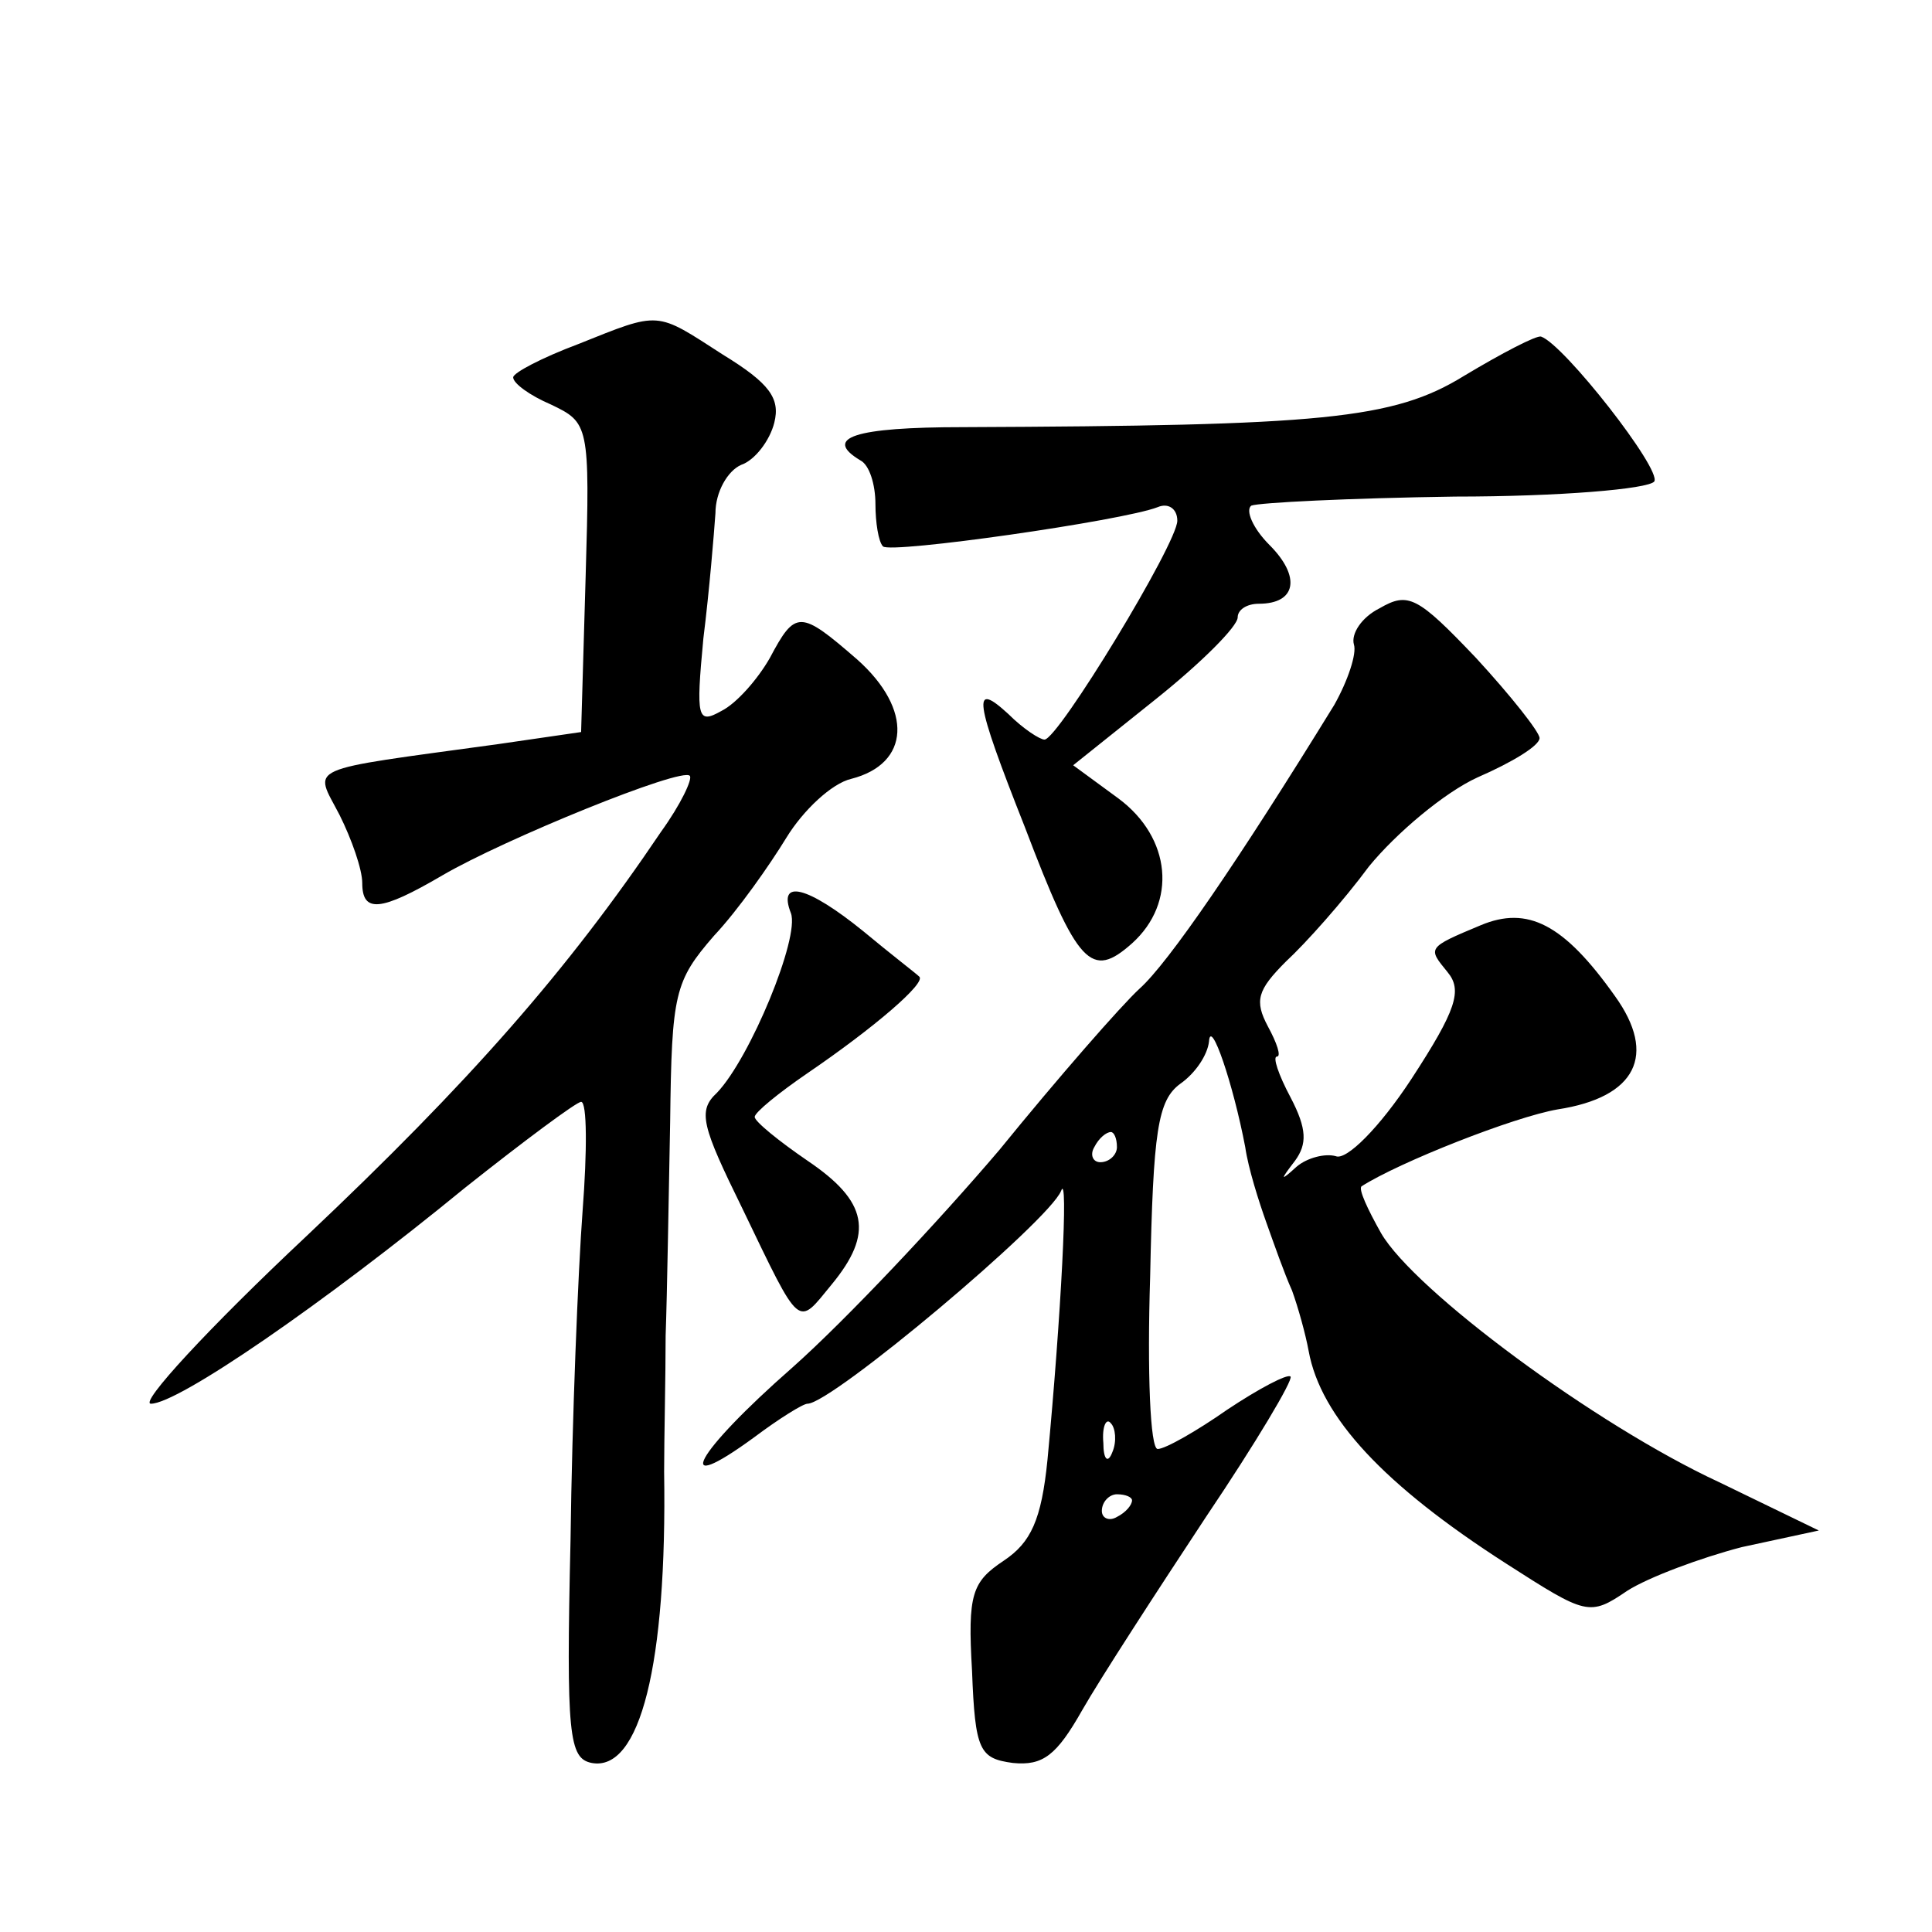 <?xml version="1.0" standalone="no"?>
<!DOCTYPE svg PUBLIC "-//W3C//DTD SVG 20010904//EN"
 "http://www.w3.org/TR/2001/REC-SVG-20010904/DTD/svg10.dtd">
<svg version="1.0" xmlns="http://www.w3.org/2000/svg"
 width="128pt" height="128pt" viewBox="0 0 128 128"
 preserveAspectRatio="xMidYMid meet">
<g transform="translate(0,128) scale(0.1,-0.1)"
fill="#0" stroke="none">
<path d="M383 1052 c-24 -9 -43 -19 -43 -22 0 -4 11 -12 25 -18 25 -12 26 -13 23
-114 l-3 -103 -55 -8 c-131 -18 -122 -14 -105 -47 8 -16 15 -36 15 -45 0 -20 12
-19 53 5 41 24 159 72 164 66 2 -2 -6 -19 -19 -37 -62 -92 -127 -166 -235 -268
-65 -61 -111 -111 -103 -111 18 0 114 66 208 143 39 31 74 57 77 57 4 0 4 -33 1
-72 -3 -40 -7 -138 -8 -218 -3 -130 -1 -145 14 -148 32 -6 50 65 48 193 0 22 1
63 1 90 1 28 2 91 3 142 1 85 3 93 29 123 16 17 37 47 48 65 11 18 30 36 43 39
39 10 41 46 4 79 -38 33 -41 33 -58 1 -8 -14 -22 -30 -32 -35 -16 -9 -17 -5 -12
48 4 32 7 69 8 83 0 14 8 28 17 32 9 3 19 16 22 28 4 16 -3 26 -34 45 -45 29 -41
29 -96 7z M970 1031 c-47 -29 -94 -33 -332 -34 -72 0 -93 -7 -68 -22 6 -3 10 -16
10 -29 0 -12 2 -25 5 -28 5 -5 159 17 182 26 7 3 13 -1 13 -9 0 -15 -79 -145 -88
-145 -3 0 -14 7 -24 17 -24 22 -23 11 11 -75 35 -92 44 -101 71 -77 30 27 26 70
-9 96 l-30 22 55 44 c30 24 54 48 54 54 0 5 6 9 14 9 25 0 28 18 7 39 -11 11 -16
23 -12 26 5 2 65 5 135 6 69 0 128 5 132 10 5 8 -60 91 -75 96 -3 1 -26 -11 -51
-26z M914 877 c-12 -6 -19 -17 -17 -24 2 -6 -4 -24 -13 -40 -64 -104 -110 -171
-129 -188 -12 -11 -54 -59 -93 -107 -40 -47 -101 -112 -137 -144 -65 -57 -81 -87
-25 -46 16 12 32 22 35 22 16 0 160 121 168 141 5 14 0 -83 -9 -178 -4 -40 -11
-55 -29 -67 -21 -14 -24 -22 -21 -73 2 -53 5 -58 27 -61 20 -2 29 5 46 35 12 21
49 78 82 128 33 49 58 91 56 93 -2 2 -21 -8 -42 -22 -20 -14 -41 -26 -46 -26 -5
0 -7 51 -5 114 2 97 5 117 20 128 10 7 18 19 19 28 1 16 16 -28 24 -70 2 -14 9
-36 14 -50 5 -14 12 -34 17 -45 4 -11 9 -29 11 -40 8 -44 50 -89 131 -141 53 -34
55 -35 80 -18 14 9 49 22 76 29 l51 11 -66 32 c-82 38 -202 127 -224 165 -9 16
-15 29 -13 31 25 16 101 46 130 51 52 8 66 36 38 75 -34 48 -58 60 -89 47 -36 -15
-35 -15 -22 -31 10 -12 6 -25 -24 -71 -21 -32 -43 -54 -50 -51 -7 2 -19 -1 -26
-7 -11 -10 -11 -9 -1 4 8 11 8 21 -3 42 -8 15 -12 27 -9 27 3 0 0 9 -6 20 -9 17
-7 24 12 43 13 12 38 40 55 63 18 22 50 49 72 59 23 10 41 21 41 26 0 4 -19 28
-42 53 -39 41 -45 44 -64 33z m-174 -357 c0 -5 -5 -10 -11 -10 -5 0 -7 5 -4 10
3 6 8 10 11 10 2 0 4 -4 4 -10z m-3 -202 c-3 -8 -6 -5 -6 6 -1 11 2 17 5 13 3 -3
4 -12 1 -19z m13 -32 c0 -3 -4 -8 -10 -11 -5 -3 -10 -1 -10 4 0 6 5 11 10 11 6
0 10 -2 10 -4z M524 675 c6 -16 -27 -96 -49 -119 -13 -12 -10 -22 17 -77 39 -81
36 -78 59 -50 28 34 24 55 -16 82 -19 13 -35 26 -35 29 0 3 16 16 35 29 44 30 79
60 74 64 -2 2 -19 15 -37 30 -37 30 -57 35 -48 12z"/>
</g>
</svg>
